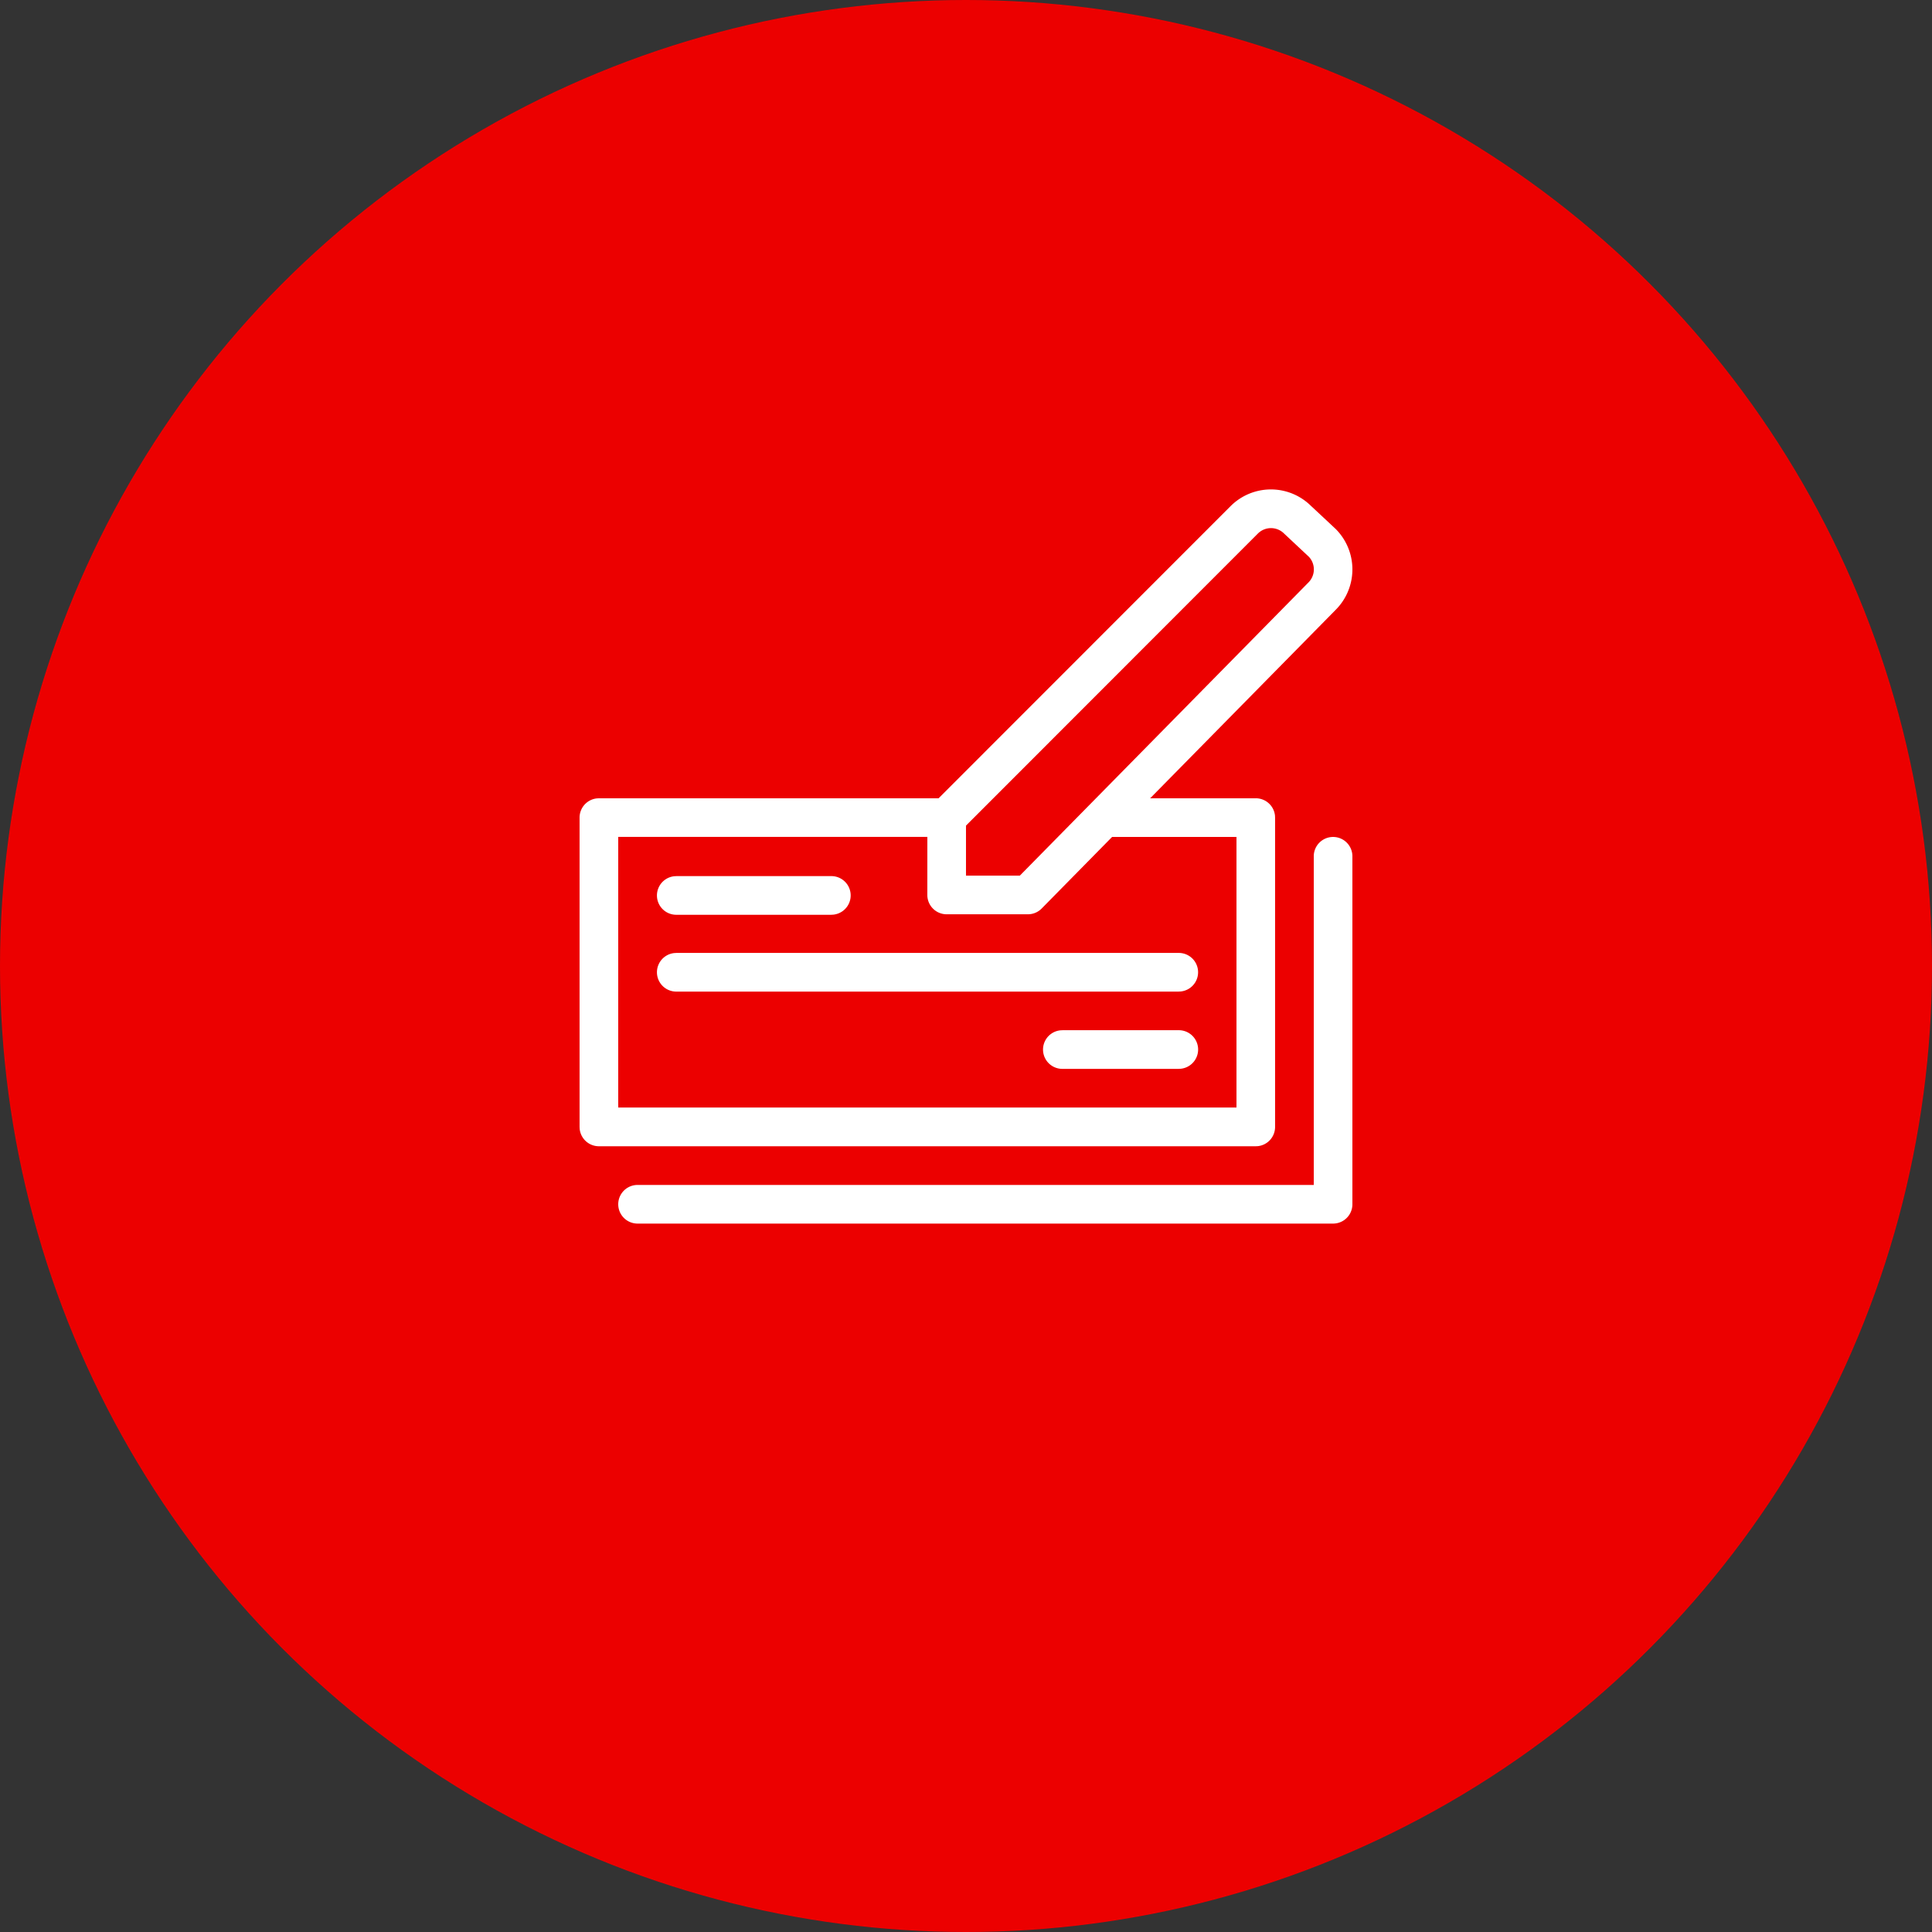 <svg xmlns="http://www.w3.org/2000/svg" width="150" height="150" viewBox="0 0 150 150">
  <rect x="0" y="0" width="150" height="150" fill="#333333" stroke="none"/>
  <g id="icon-CNPJ" transform="translate(-0.5 0.582)">
    <circle id="Elipse_3" data-name="Elipse 3" cx="75" cy="75" r="75" transform="translate(0.5 -0.582)" fill="#ec0000"/>
    <path id="PIX" d="M925.324,757.259l-22.658,22.672v3.882h4.181l22.4-22.753a1.436,1.436,0,0,0,.037-2.006l-1.922-1.8A1.438,1.438,0,0,0,925.324,757.259Zm-33.13,26.592a1.5,1.5,0,0,1,.163,2.993l-.163.009h-12a1.5,1.5,0,0,1-.165-2.993l.165-.009Zm26.973,5.964a1.5,1.5,0,0,1,.163,2.993l-.163.009H880.194a1.5,1.5,0,0,1-.165-2.993l.165-.009Zm-9,6h9a1.5,1.5,0,0,1,.165,2.993l-.165.009h-9a1.5,1.5,0,0,1-.163-2.993l.163-.009h0Zm-10.5-15.01h-24v21.014h48V780.811h-9.658l-5.467,5.556a1.5,1.5,0,0,1-1.068.448h-6.309a1.5,1.5,0,0,1-1.5-1.5ZM929.443,755.1l1.922,1.795a4.445,4.445,0,0,1,.008,6.278l-14.408,14.635h8.2a1.5,1.5,0,0,1,1.491,1.337l.008.163v24.016a1.5,1.5,0,0,1-1.336,1.493l-.163.008h-51a1.5,1.5,0,0,1-1.491-1.337l-.009-.163V779.309A1.5,1.5,0,0,1,874,777.818l.163-.009h26.375L923.2,755.136A4.425,4.425,0,0,1,929.443,755.1Zm1.724,25.711a1.5,1.5,0,0,1,1.5,1.5v27.018a1.5,1.5,0,0,1-1.5,1.5h-54a1.5,1.5,0,0,1,0-3h52.5V782.311A1.5,1.5,0,0,1,931.167,780.811Z" transform="translate(-827.167 -716.412)" fill="#fff" fill-rule="evenodd"/>
  </g>
</svg>
